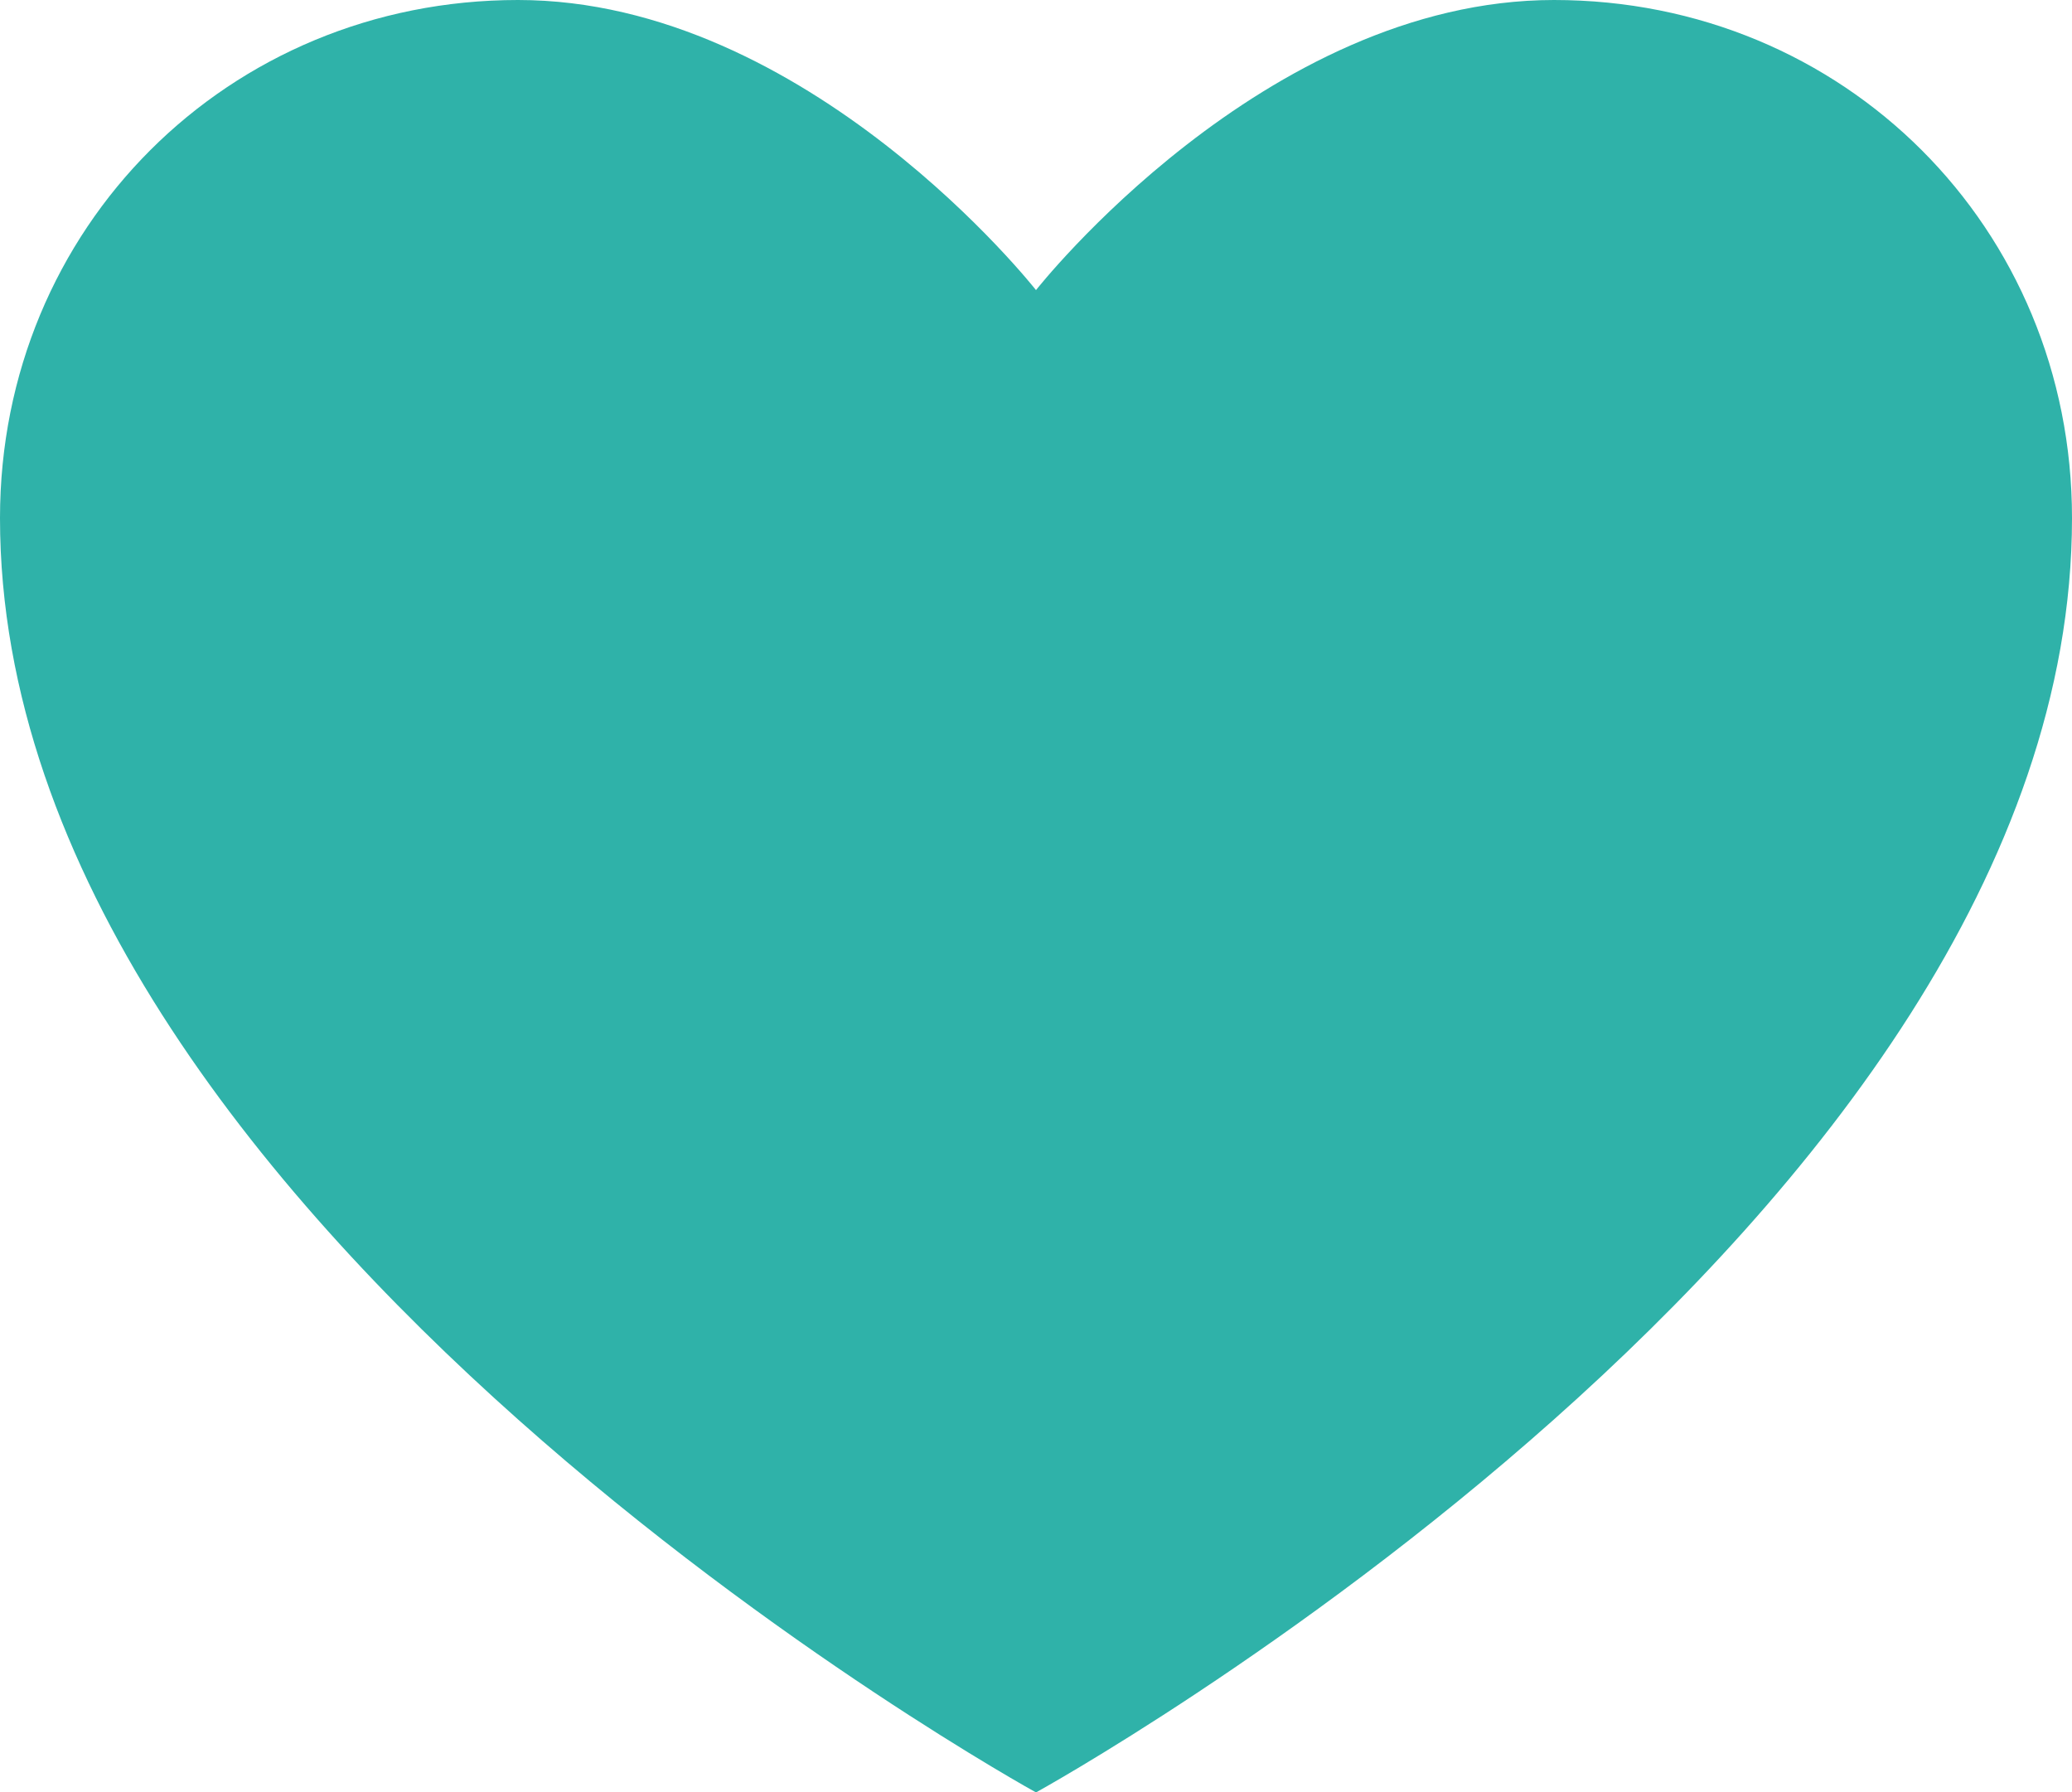 <?xml version="1.0" encoding="UTF-8" standalone="no"?><svg xmlns="http://www.w3.org/2000/svg" xmlns:xlink="http://www.w3.org/1999/xlink" fill="#2fb2a9" height="17.3" preserveAspectRatio="xMidYMid meet" version="1" viewBox="2.0 4.0 20.0 17.3" width="20" zoomAndPan="magnify"><g id="change1_1"><path d="M17,4c-2.8,0-5,2.8-5,2.8S9.8,4,7,4C4.2,4,2,6.2,2,9c0,6.8,10,12.3,10,12.3S22,15.8,22,9C22,6.2,19.8,4,17,4z" fill="inherit"/></g></svg>